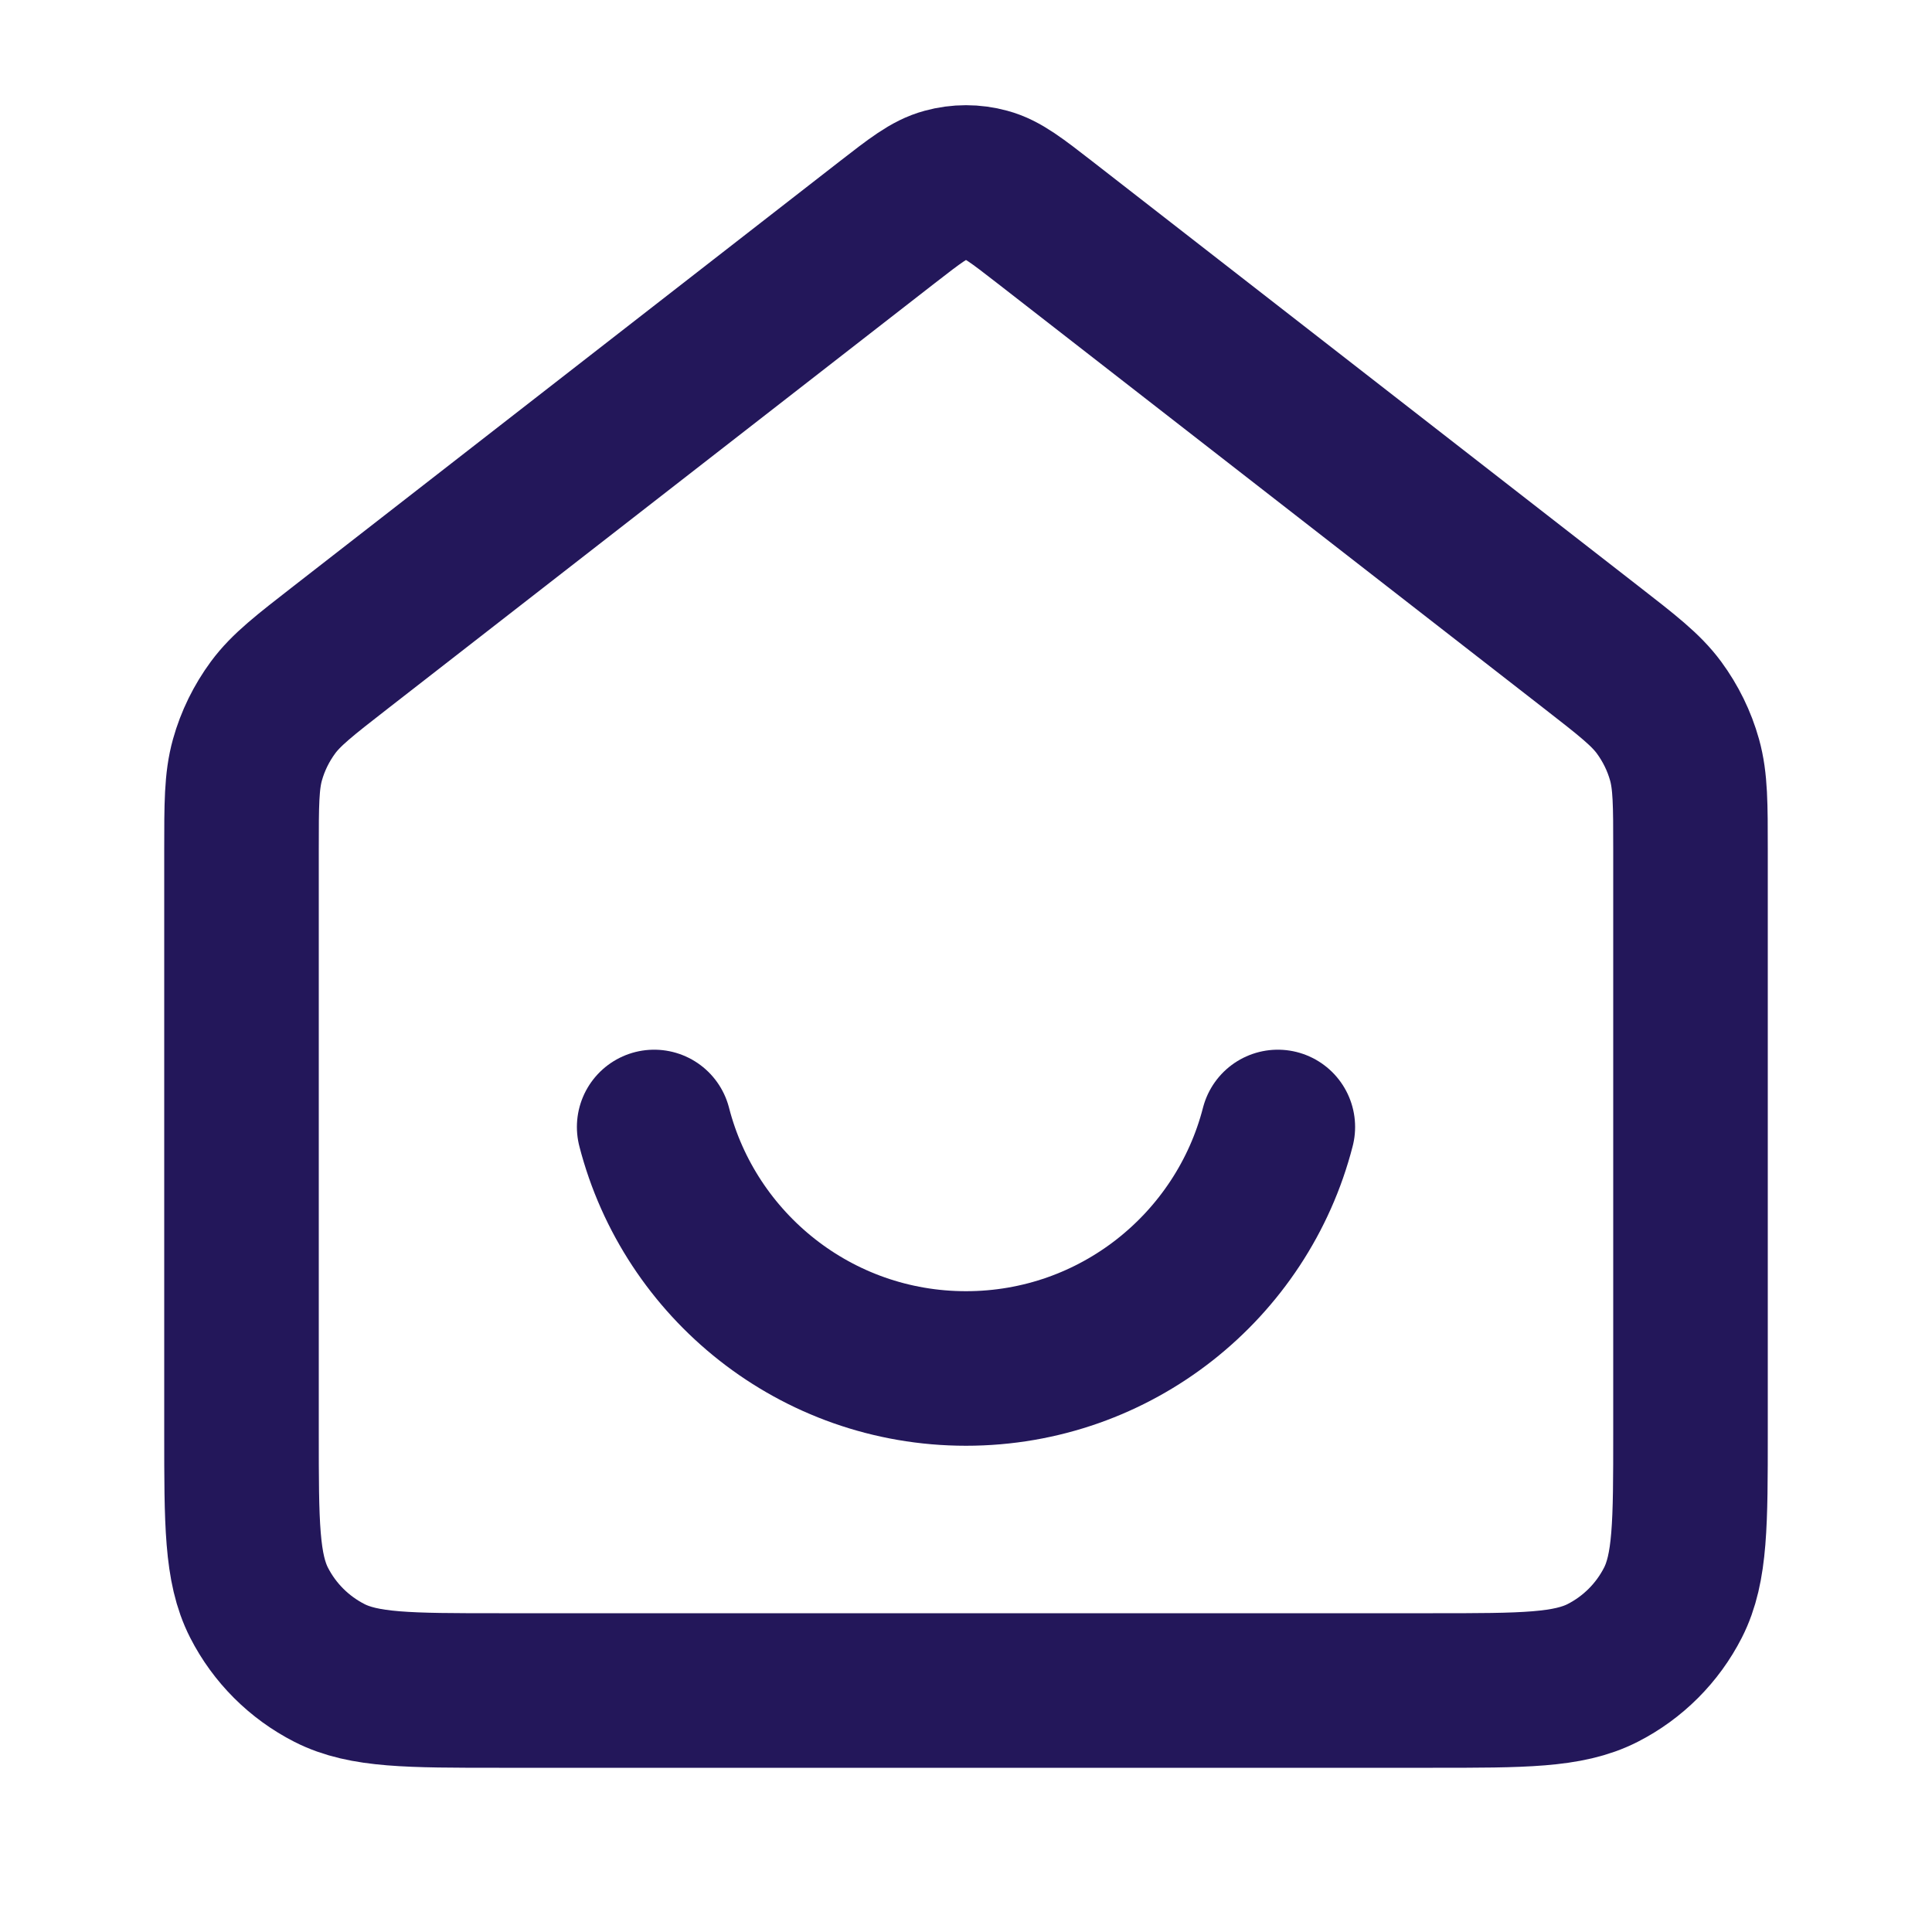 <svg width="25" height="25" viewBox="0 0 25 25" fill="none" xmlns="http://www.w3.org/2000/svg">
<path d="M8.465 14.583C8.927 16.38 10.559 17.708 12.5 17.708C14.441 17.708 16.073 16.38 16.535 14.583M11.477 2.879L4.412 8.374C3.94 8.741 3.703 8.925 3.533 9.155C3.383 9.359 3.27 9.588 3.202 9.832C3.125 10.108 3.125 10.407 3.125 11.005V18.542C3.125 19.709 3.125 20.292 3.352 20.738C3.552 21.13 3.871 21.448 4.263 21.648C4.708 21.875 5.292 21.875 6.458 21.875H18.542C19.708 21.875 20.292 21.875 20.738 21.648C21.13 21.448 21.448 21.13 21.648 20.738C21.875 20.292 21.875 19.709 21.875 18.542V11.005C21.875 10.407 21.875 10.108 21.798 9.832C21.73 9.588 21.617 9.359 21.467 9.155C21.297 8.925 21.06 8.741 20.588 8.374L13.523 2.879C13.157 2.595 12.974 2.452 12.772 2.398C12.594 2.349 12.406 2.349 12.228 2.398C12.026 2.452 11.843 2.595 11.477 2.879Z" stroke="#23175A" stroke-width="2" stroke-linecap="round" stroke-linejoin="round"/>
</svg>
